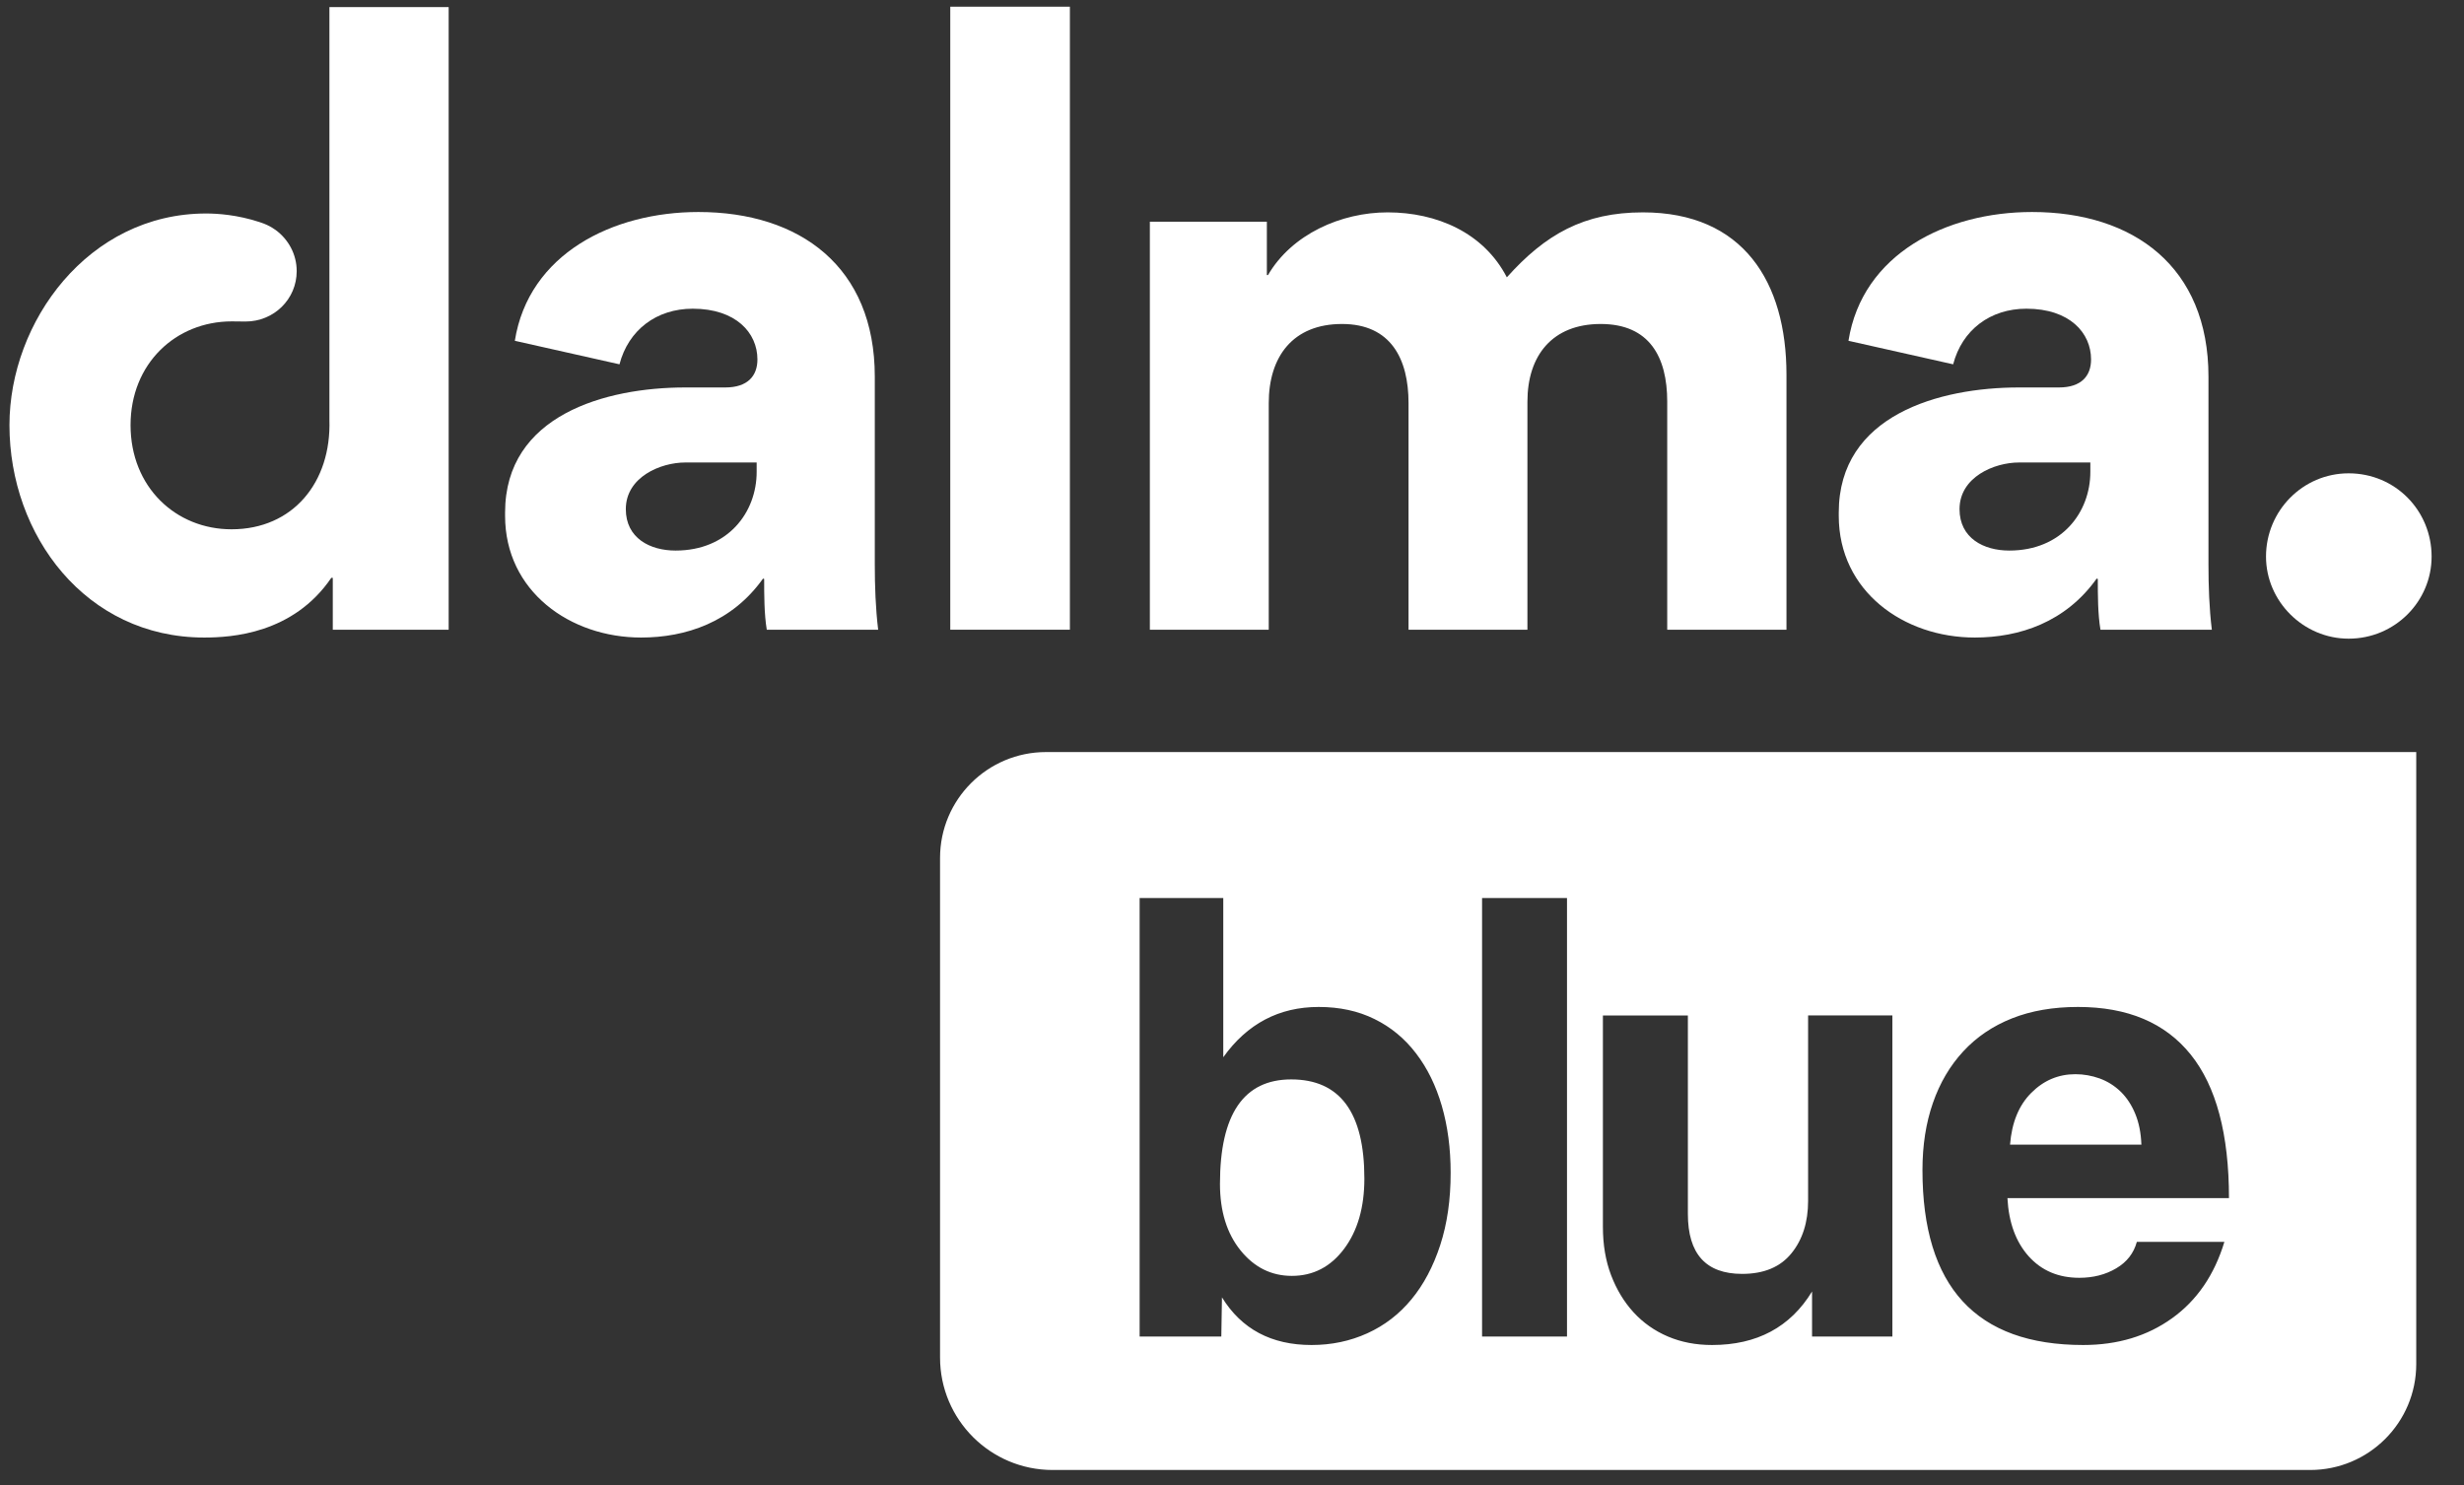 <svg width="68" height="41" viewBox="0 0 68 41" fill="none" xmlns="http://www.w3.org/2000/svg">
<rect x="0" y="0" width="68" height="41" fill="#333333" stroke="none"/>
<path d="M29.526 0.185V17.382H26.225V0.185H29.526Z" fill="white"/>
<path fill-rule="evenodd" clip-rule="evenodd" d="M13.939 14.239V14.147C13.939 11.458 16.714 10.695 18.911 10.695H20.015C20.634 10.695 20.903 10.376 20.903 9.922C20.903 9.19 20.314 8.521 19.118 8.521C18.117 8.521 17.344 9.108 17.096 10.056L14.208 9.407C14.59 7.006 16.911 5.852 19.273 5.852C22.08 5.852 24.142 7.367 24.142 10.396V15.569C24.142 16.177 24.163 16.784 24.235 17.382H21.161C21.089 16.949 21.089 16.414 21.089 15.981L21.058 15.97C20.201 17.176 18.923 17.598 17.694 17.598C15.734 17.599 13.939 16.321 13.939 14.239ZM20.882 13.024V12.766H18.911C18.23 12.766 17.271 13.168 17.271 14.054C17.271 14.857 17.942 15.197 18.643 15.197C20.087 15.198 20.882 14.147 20.882 13.024Z" fill="white"/>
<path d="M42.153 17.382V11.086C42.153 9.809 42.844 8.943 44.175 8.943C45.526 8.943 46.011 9.86 46.011 11.086V17.382H49.302V10.345C49.302 7.778 48.105 5.862 45.34 5.862C43.71 5.862 42.647 6.47 41.585 7.655C40.946 6.419 39.646 5.862 38.295 5.862C37.015 5.862 35.654 6.46 34.993 7.593H34.962V6.12H31.733V17.382H35.014V11.127C35.014 9.839 35.684 8.943 37.036 8.943C38.388 8.943 38.872 9.912 38.872 11.127V17.382H42.153Z" fill="white"/>
<path fill-rule="evenodd" clip-rule="evenodd" d="M50.745 14.239V14.147C50.745 11.458 53.52 10.695 55.717 10.695H56.821C57.44 10.695 57.708 10.376 57.708 9.922C57.708 9.19 57.12 8.521 55.923 8.521C54.923 8.521 54.149 9.108 53.902 10.056L51.013 9.407C51.395 7.006 53.716 5.852 56.079 5.852C58.885 5.852 60.948 7.367 60.948 10.396V15.569C60.948 16.177 60.968 16.784 61.041 17.382H57.967C57.894 16.949 57.894 16.414 57.894 15.981L57.863 15.97C57.007 17.176 55.728 17.598 54.5 17.598C52.539 17.599 50.745 16.321 50.745 14.239ZM57.688 13.024V12.766H55.718C55.037 12.766 54.078 13.168 54.078 14.054C54.078 14.857 54.748 15.197 55.45 15.197C56.893 15.198 57.688 14.147 57.688 13.024Z" fill="white"/>
<path d="M64.816 13.065C63.557 13.065 62.536 14.095 62.536 15.363C62.536 16.599 63.567 17.629 64.816 17.629C66.095 17.629 67.106 16.599 67.106 15.363C67.106 14.095 66.105 13.065 64.816 13.065Z" fill="white"/>
<path d="M9.091 0.195V11.587C9.147 13.313 8.084 14.61 6.389 14.61C4.851 14.61 3.603 13.445 3.603 11.735C3.603 10.035 4.851 8.871 6.398 8.871C6.398 8.871 6.766 8.875 6.777 8.875C7.556 8.875 8.188 8.262 8.188 7.484C8.188 7.016 7.957 6.605 7.606 6.348C7.589 6.337 7.573 6.326 7.557 6.316C7.549 6.31 7.54 6.304 7.532 6.299C7.527 6.295 7.522 6.292 7.517 6.289C7.419 6.228 7.312 6.18 7.2 6.143C7.194 6.141 7.187 6.139 7.181 6.137C7.174 6.134 7.168 6.132 7.162 6.13C6.551 5.929 6.004 5.893 5.687 5.893C2.438 5.893 0.261 8.881 0.261 11.735C0.261 14.775 2.365 17.598 5.635 17.598C6.389 17.598 8.091 17.495 9.143 15.95H9.184V17.382H12.382V0.195H9.091Z" fill="white"/>
<path d="M33.668 32.678C33.668 30.756 34.324 29.795 35.634 29.795C36.981 29.795 37.654 30.708 37.653 32.534C37.653 33.326 37.467 33.972 37.095 34.47C36.722 34.968 36.241 35.218 35.652 35.218C35.087 35.218 34.614 34.983 34.236 34.515C33.858 34.047 33.668 33.434 33.668 32.678Z" fill="white"/>
<path d="M57.943 29.768C58.16 29.847 58.352 29.967 58.52 30.128C58.688 30.29 58.824 30.495 58.926 30.741C59.028 30.987 59.085 31.272 59.097 31.596H55.472C55.52 30.984 55.716 30.506 56.059 30.165C56.401 29.822 56.807 29.651 57.276 29.651C57.504 29.651 57.727 29.691 57.943 29.768Z" fill="white"/>
<path fill-rule="evenodd" clip-rule="evenodd" d="M28.869 20.759C27.253 20.759 25.943 22.068 25.943 23.682V37.472C25.943 39.187 27.334 40.576 29.05 40.576H63.755C65.371 40.576 66.682 39.267 66.682 37.653V20.759H28.869ZM39.746 34.37C39.554 34.958 39.29 35.457 38.953 35.865C38.616 36.274 38.211 36.586 37.736 36.802C37.261 37.018 36.747 37.126 36.194 37.126C35.088 37.126 34.264 36.688 33.723 35.811L33.705 36.892H31.451V24.788H33.759V29.183C34.42 28.258 35.298 27.795 36.392 27.795C36.969 27.795 37.483 27.906 37.933 28.129C38.385 28.351 38.766 28.666 39.078 29.075C39.391 29.483 39.628 29.967 39.79 30.525C39.952 31.083 40.034 31.699 40.034 32.371C40.035 33.116 39.938 33.782 39.746 34.37ZM43.245 36.892H40.901V24.788H43.245V36.892ZM52.225 36.892H50.008V35.649C49.407 36.634 48.487 37.126 47.248 37.126C46.803 37.126 46.398 37.048 46.031 36.892C45.664 36.736 45.349 36.514 45.084 36.226C44.82 35.938 44.613 35.596 44.462 35.199C44.311 34.803 44.236 34.359 44.236 33.866V28.03H46.581V33.506C46.581 34.612 47.079 35.163 48.078 35.163C48.679 35.163 49.133 34.974 49.439 34.595C49.746 34.218 49.899 33.734 49.899 33.145V28.029H52.225V36.892ZM55.986 34.677C56.341 35.073 56.807 35.271 57.384 35.271C57.768 35.271 58.108 35.184 58.403 35.009C58.697 34.836 58.886 34.592 58.971 34.28H61.387C61.111 35.192 60.63 35.895 59.944 36.387C59.259 36.88 58.442 37.126 57.492 37.126C54.535 37.126 53.055 35.517 53.055 32.298C53.055 31.614 53.151 30.995 53.344 30.443C53.536 29.89 53.815 29.416 54.182 29.02C54.549 28.623 54.997 28.32 55.526 28.11C56.055 27.9 56.662 27.795 57.348 27.795C58.718 27.795 59.756 28.233 60.459 29.11C61.162 29.986 61.514 31.307 61.514 33.072H55.4C55.436 33.746 55.631 34.28 55.986 34.677Z" fill="white"/>
</svg>
